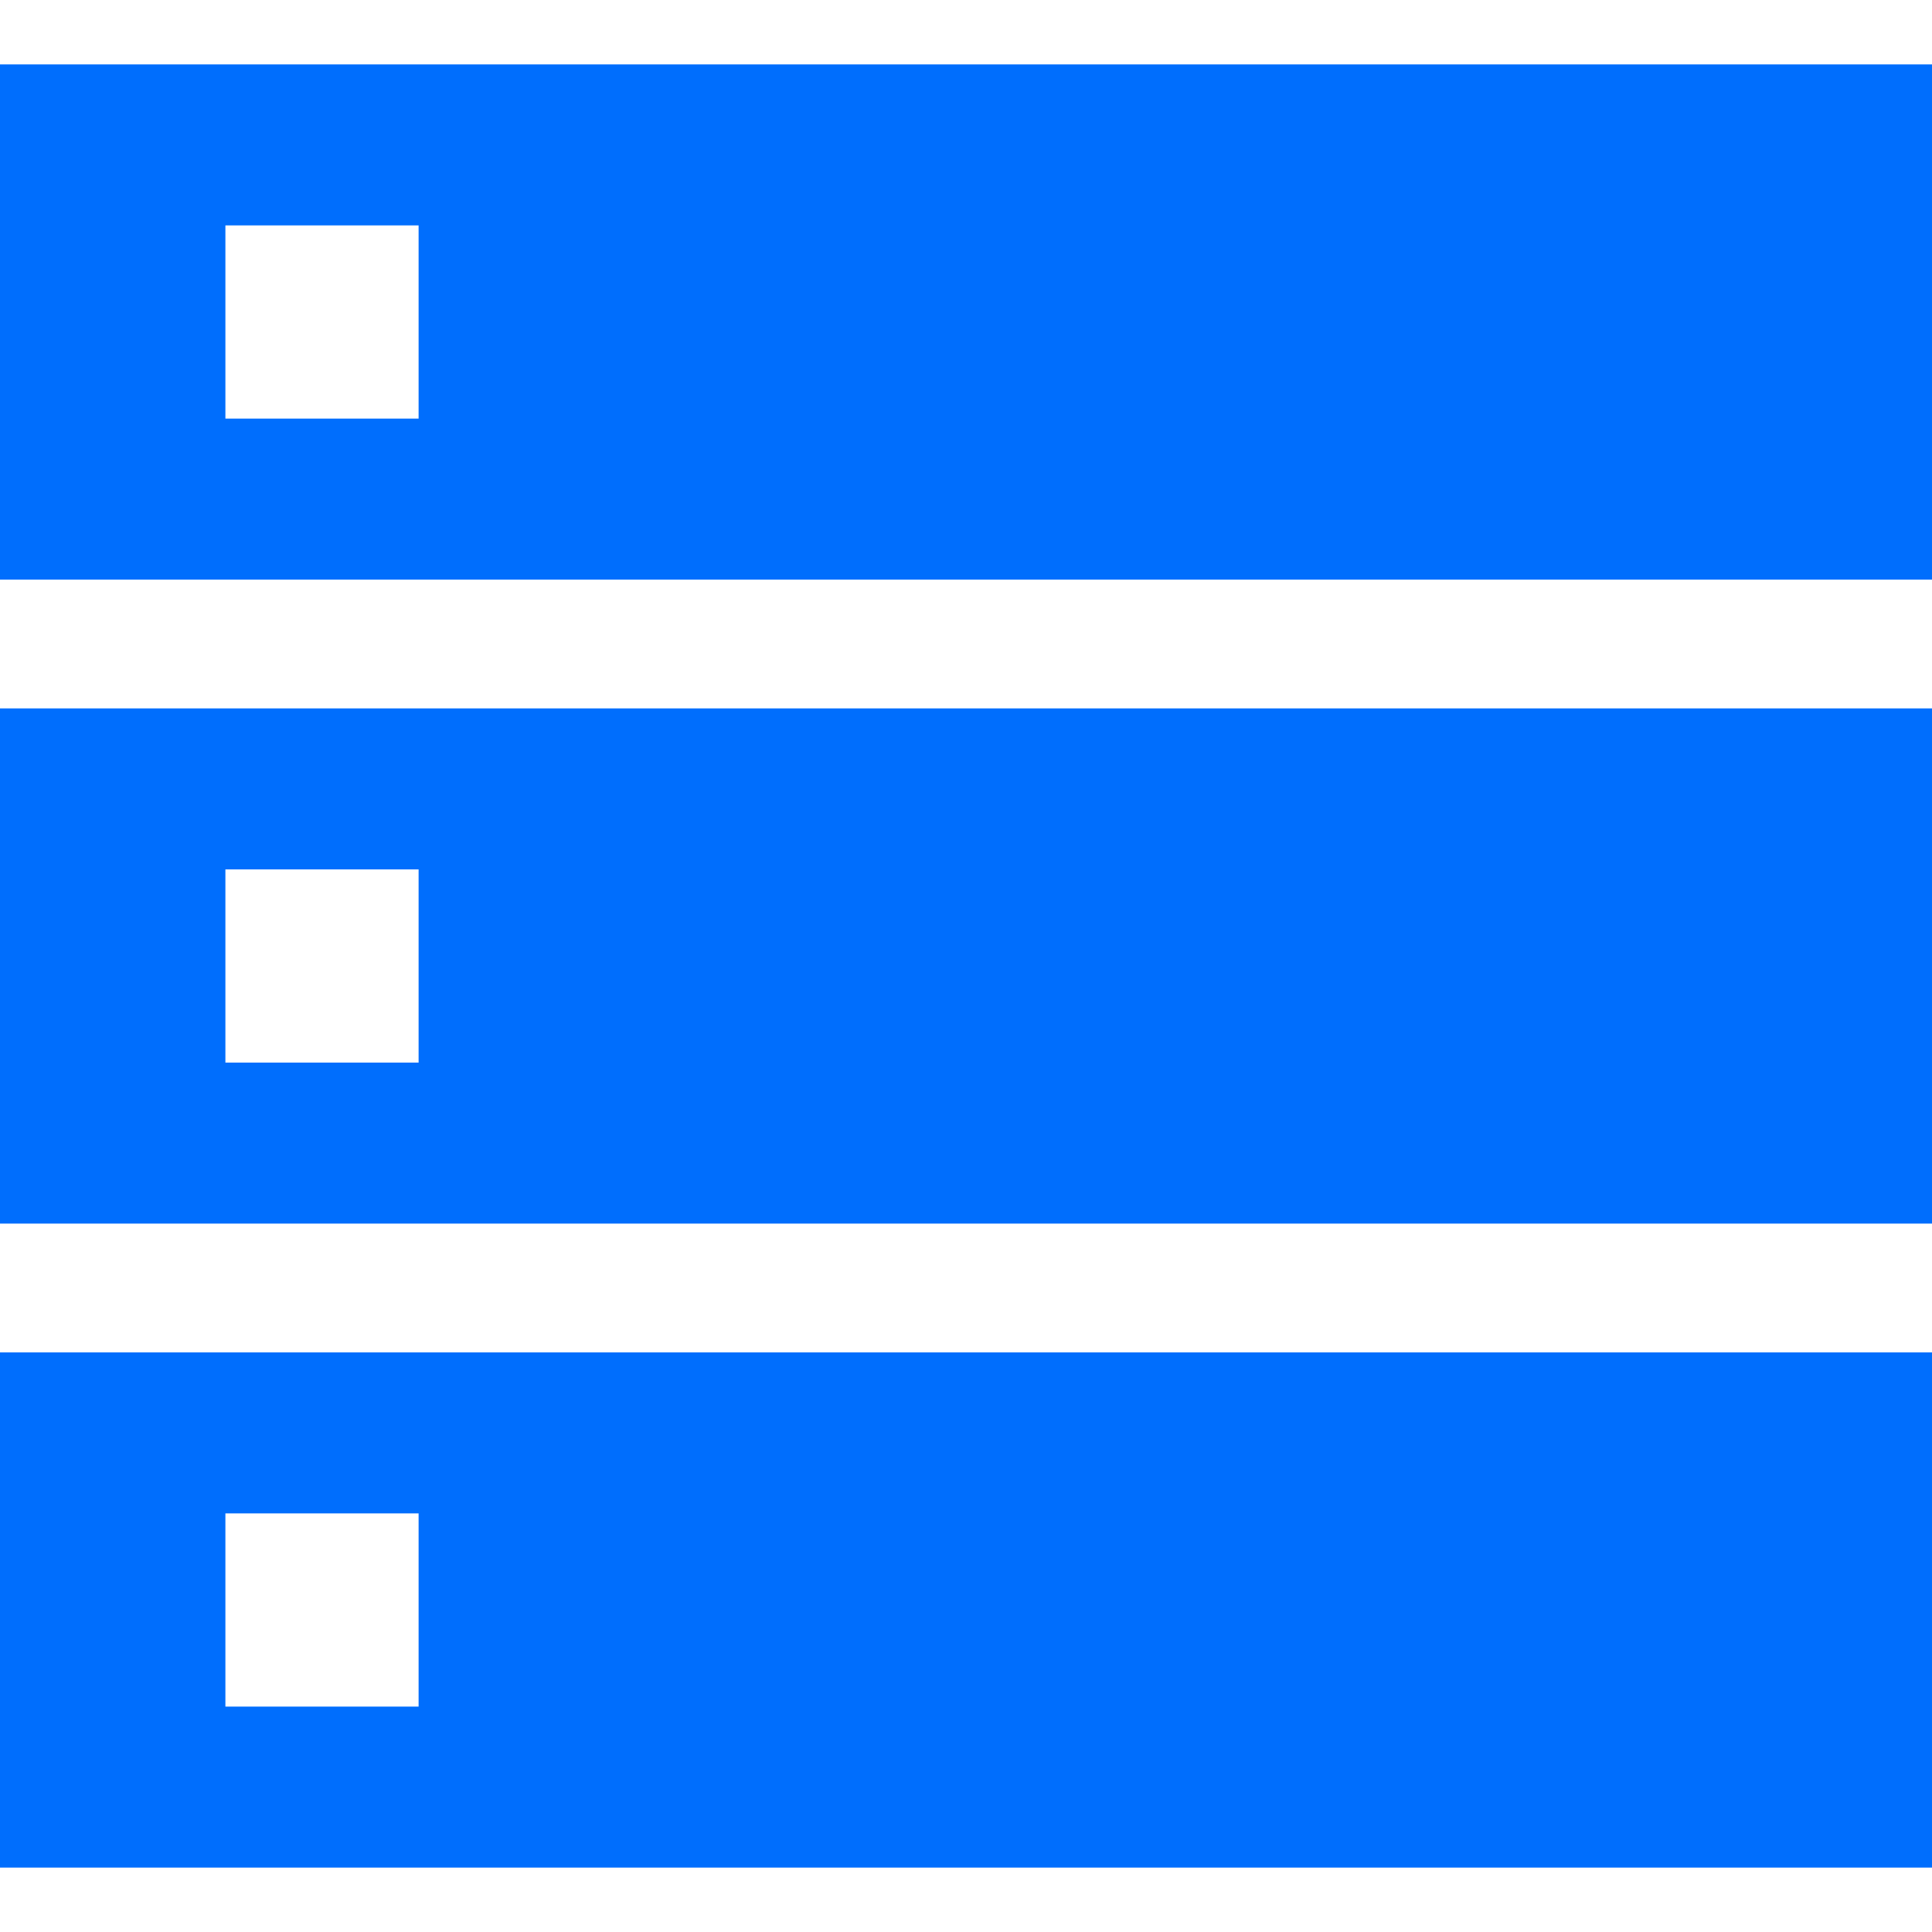 <?xml version="1.0" encoding="utf-8"?>
<!-- Generator: Adobe Illustrator 25.2.1, SVG Export Plug-In . SVG Version: 6.00 Build 0)  -->
<svg version="1.1" id="_x32_" xmlns="http://www.w3.org/2000/svg" xmlns:xlink="http://www.w3.org/1999/xlink" x="0px" y="0px"
	 viewBox="0 0 48 48" style="enable-background:new 0 0 48 48;" xml:space="preserve">
<style type="text/css">
	.st0{fill:#006EFD;}
</style>
<g>
	<path class="st0" d="M0,1.6v12.8h48V1.6H0z M10.4,10.4H5.6V5.6h4.8V10.4z"/>
	<path class="st0" d="M0,30.4h48V17.6H0V30.4z M5.6,21.6h4.8v4.8H5.6C5.6,26.4,5.6,21.6,5.6,21.6z"/>
	<path class="st0" d="M0,46.4h48V33.6H0V46.4z M5.6,37.6h4.8v4.8H5.6C5.6,42.4,5.6,37.6,5.6,37.6z"/>
</g>
</svg>
